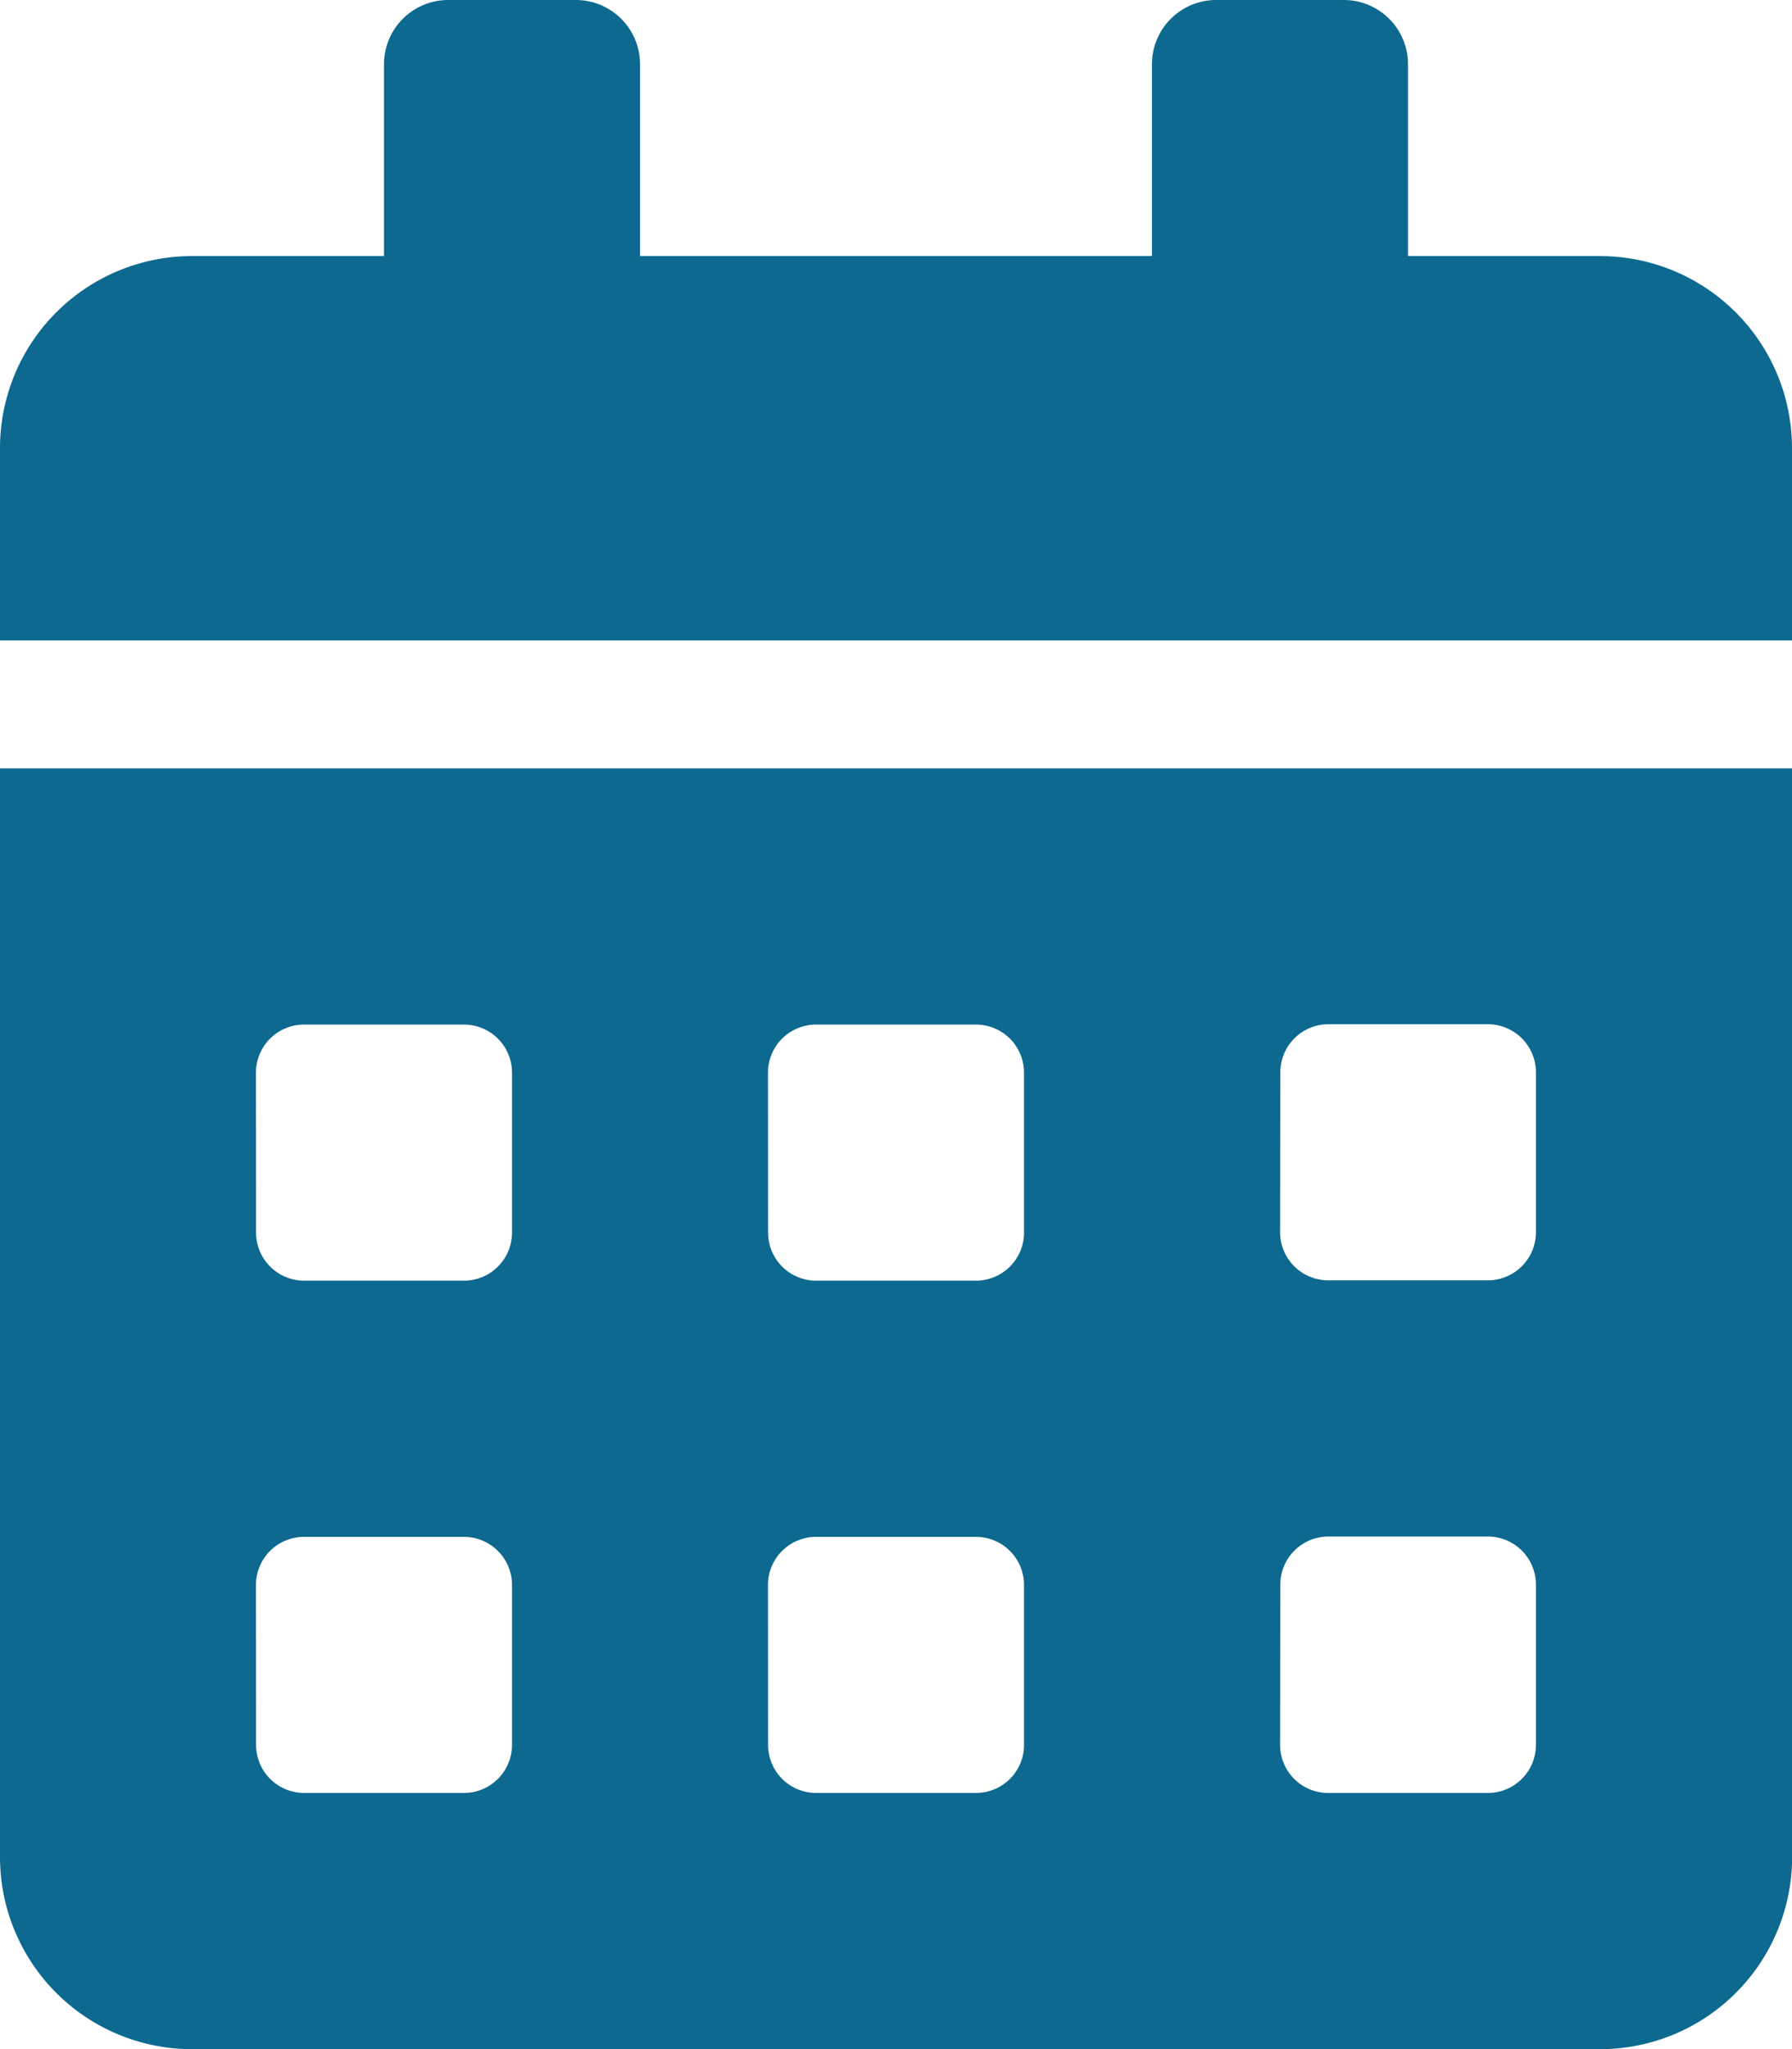 <svg xmlns="http://www.w3.org/2000/svg" width="15.536" height="17.756" viewBox="0 0 15.536 17.756">
  <path id="Icon_awesome-calendar-alt" data-name="Icon awesome-calendar-alt" d="M0,16.091a1.665,1.665,0,0,0,1.665,1.665H13.872a1.665,1.665,0,0,0,1.665-1.665V6.658H0Zm11.1-6.8a.417.417,0,0,1,.416-.416H12.9a.417.417,0,0,1,.416.416v1.387a.417.417,0,0,1-.416.416H11.514a.417.417,0,0,1-.416-.416Zm0,4.439a.417.417,0,0,1,.416-.416H12.9a.417.417,0,0,1,.416.416V15.12a.417.417,0,0,1-.416.416H11.514a.417.417,0,0,1-.416-.416ZM6.658,9.294a.417.417,0,0,1,.416-.416H8.462a.417.417,0,0,1,.416.416v1.387a.417.417,0,0,1-.416.416H7.075a.417.417,0,0,1-.416-.416Zm0,4.439a.417.417,0,0,1,.416-.416H8.462a.417.417,0,0,1,.416.416V15.12a.417.417,0,0,1-.416.416H7.075a.417.417,0,0,1-.416-.416ZM2.219,9.294a.417.417,0,0,1,.416-.416H4.023a.417.417,0,0,1,.416.416v1.387a.417.417,0,0,1-.416.416H2.636a.417.417,0,0,1-.416-.416Zm0,4.439a.417.417,0,0,1,.416-.416H4.023a.417.417,0,0,1,.416.416V15.12a.417.417,0,0,1-.416.416H2.636a.417.417,0,0,1-.416-.416ZM13.872,2.219H12.207V.555A.557.557,0,0,0,11.652,0h-1.11a.557.557,0,0,0-.555.555V2.219H5.549V.555A.557.557,0,0,0,4.994,0H3.884a.557.557,0,0,0-.555.555V2.219H1.665A1.665,1.665,0,0,0,0,3.884V5.549H15.536V3.884A1.665,1.665,0,0,0,13.872,2.219Z" fill="#0d698f"/>
</svg>
